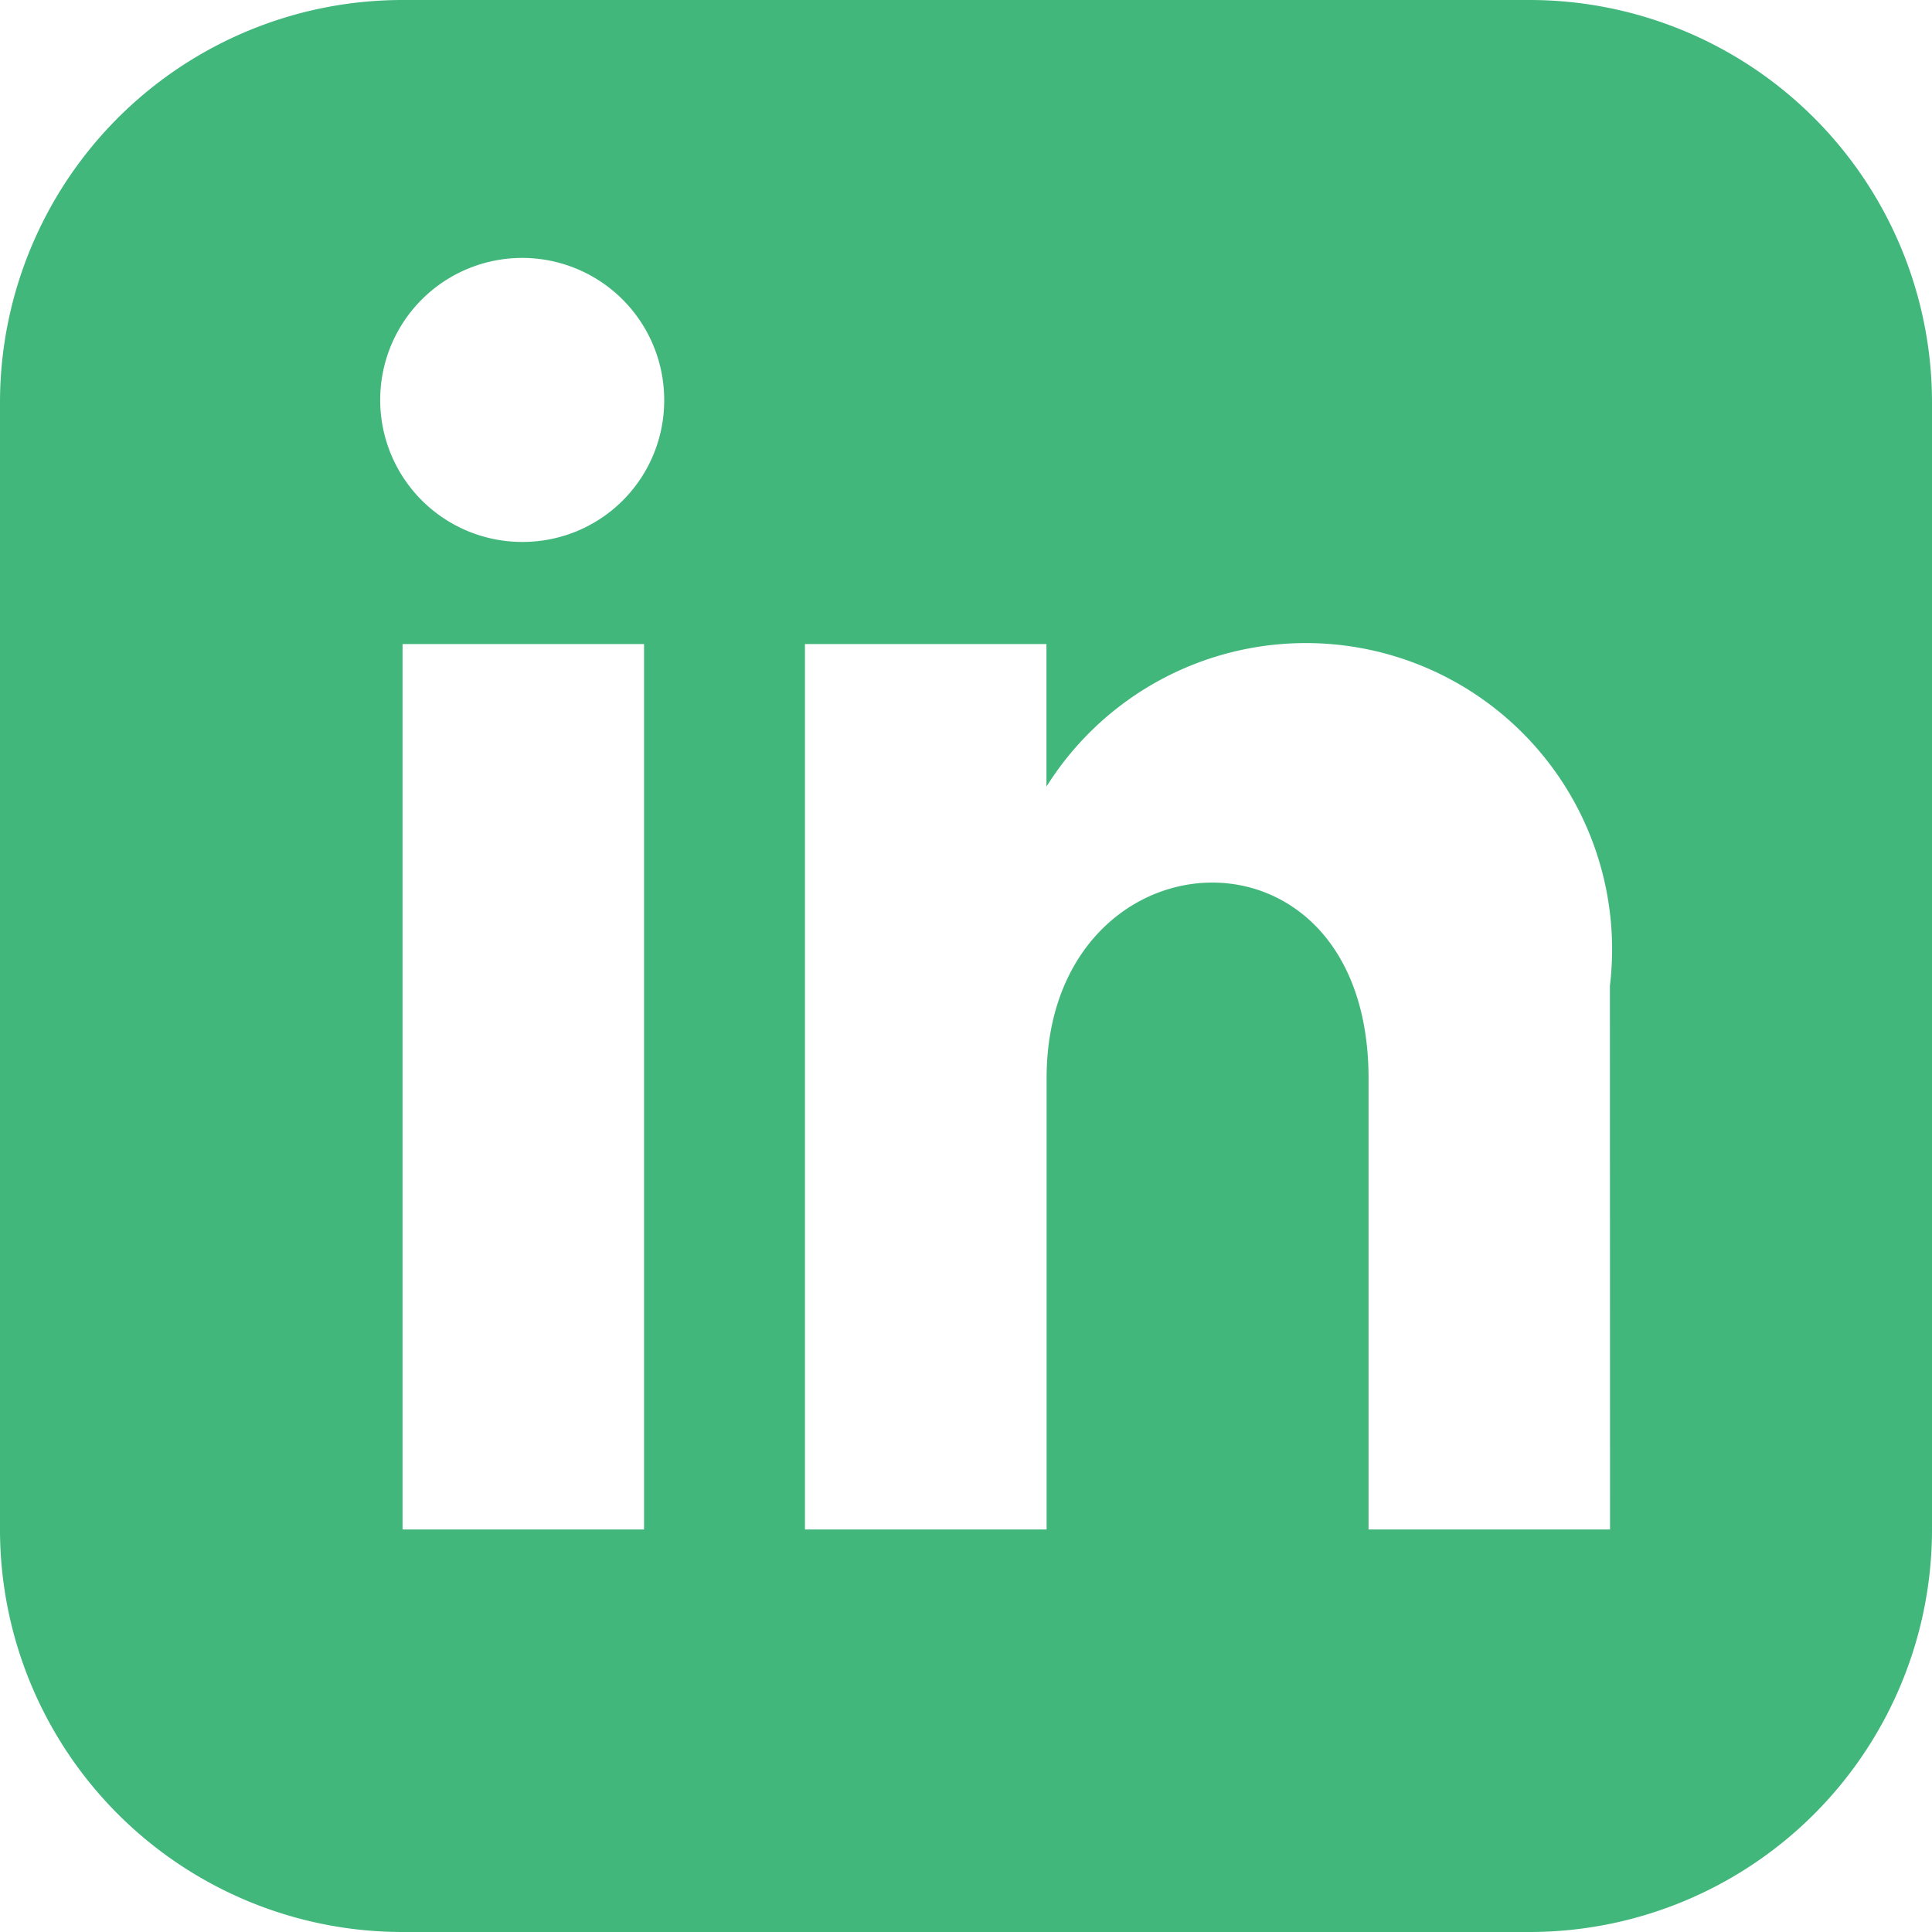 <svg xmlns="http://www.w3.org/2000/svg" width="14" height="14" viewBox="0 0 14 14"><defs><style>.a{fill:#41b77c;}</style></defs><path class="a" d="M11.083,0H2.917A2.917,2.917,0,0,0,0,2.917v8.167A2.917,2.917,0,0,0,2.917,14h8.167A2.917,2.917,0,0,0,14,11.083V2.917A2.917,2.917,0,0,0,11.083,0ZM4.667,11.083H2.917V4.667h1.75ZM3.792,3.927A1.029,1.029,0,1,1,4.813,2.9,1.025,1.025,0,0,1,3.792,3.927Zm7.875,7.156H9.917V7.814c0-1.965-2.333-1.816-2.333,0v3.269H5.833V4.667h1.75V5.7a2.219,2.219,0,0,1,4.083,1.444Z"/></svg>
